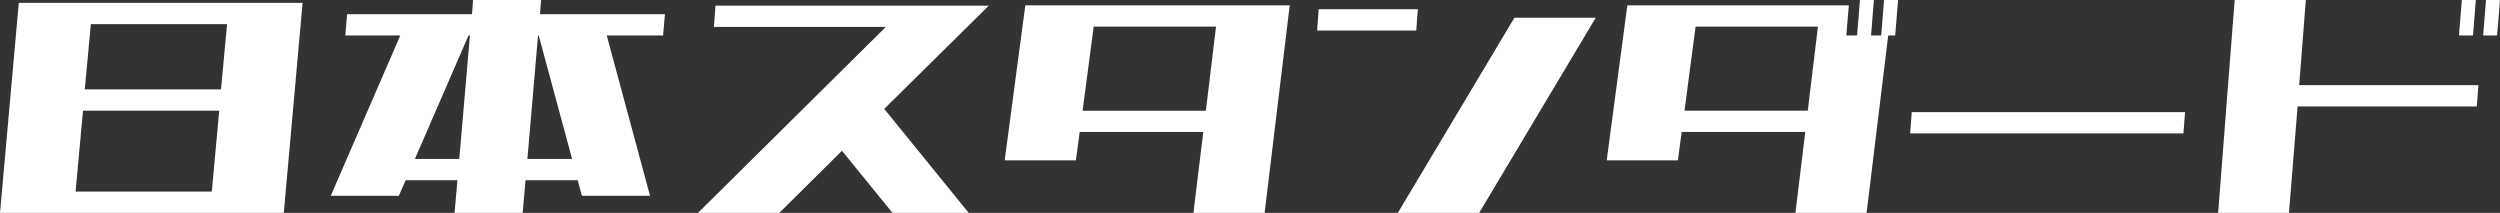 <svg xmlns="http://www.w3.org/2000/svg" id="_&#x30EC;&#x30A4;&#x30E4;&#x30FC;_1" data-name="&#x30EC;&#x30A4;&#x30E4;&#x30FC; 1" viewBox="0 0 578.5 49.25"><rect x="0" y="0" width="578.5" height="49.25" fill="#333333" stroke="none"/><defs><style>      .cls-1 {        fill: #fff;      }    </style></defs><path class="cls-1" d="M21.43.66H4.35L0,49.25h65.67L70.02.66H21.43ZM49.01,44.33h-31.52l1.72-18.72h31.52l-1.72,18.72ZM51.14,20.69h-31.52l1.4-15.1h31.52l-1.4,15.1Z"></path><path class="cls-1" d="M125.23,0h-15.76l-.25,3.28h-28.9l-.41,4.92h12.72l-16.09,37.11h15.76l1.56-3.61h11.99l-.66,7.55h15.76l.66-7.55h12.07l.98,3.61h15.76l-10.02-37.11h13.05l.41-4.92h-28.9l.25-3.28ZM106.27,36.78h-10.26l12.4-28.57h.33l-2.46,28.57ZM132.38,36.78h-10.34l2.46-28.57h.16l7.72,28.57Z"></path><polygon class="cls-1" points="165.56 1.31 165.2 6.24 204.97 6.24 161.52 49.25 180.34 49.25 194.83 34.89 206.52 49.25 224.16 49.25 204.61 25.2 228.8 1.31 165.56 1.31"></polygon><path class="cls-1" d="M232.49,37.1h16.47l.88-6.57h28.6l-2.28,18.72h16.47l5.81-48.02h-61.18l-4.78,35.87ZM253.08,6.16h28.31l-2.35,19.46h-28.53l2.57-19.46Z"></path><polygon class="cls-1" points="323.46 49.25 342.28 49.25 369.26 4.1 350.44 4.1 323.46 49.25"></polygon><polygon class="cls-1" points="328.09 2.13 305.15 2.13 304.78 7.06 327.72 7.06 328.09 2.13"></polygon><path class="cls-1" d="M435.31,8.21h-2.35l.66-8.21h-3.23l-.66,8.21h-2.5l.59-6.98h-51.25l-4.78,35.87h16.47l.88-6.57h28.6l-2.28,18.72h16.47l5-41.05h1.62l.66-8.21h-3.24l-.66,8.21ZM418.32,25.61h-28.53l2.57-19.46h28.31l-2.35,19.46Z"></path><polygon class="cls-1" points="442.01 30.87 505.25 30.87 505.62 25.94 442.38 25.94 442.01 30.87"></polygon><polygon class="cls-1" points="533.57 0 517.1 0 513.28 49.25 529.67 49.25 531.66 24.63 573.13 24.63 573.5 19.7 532.03 19.7 533.57 0"></polygon><polygon class="cls-1" points="572.91 0 569.67 0 569.01 8.21 572.25 8.21 572.91 0"></polygon><polygon class="cls-1" points="575.26 0 574.6 8.21 577.83 8.21 578.5 0 575.26 0"></polygon></svg>
